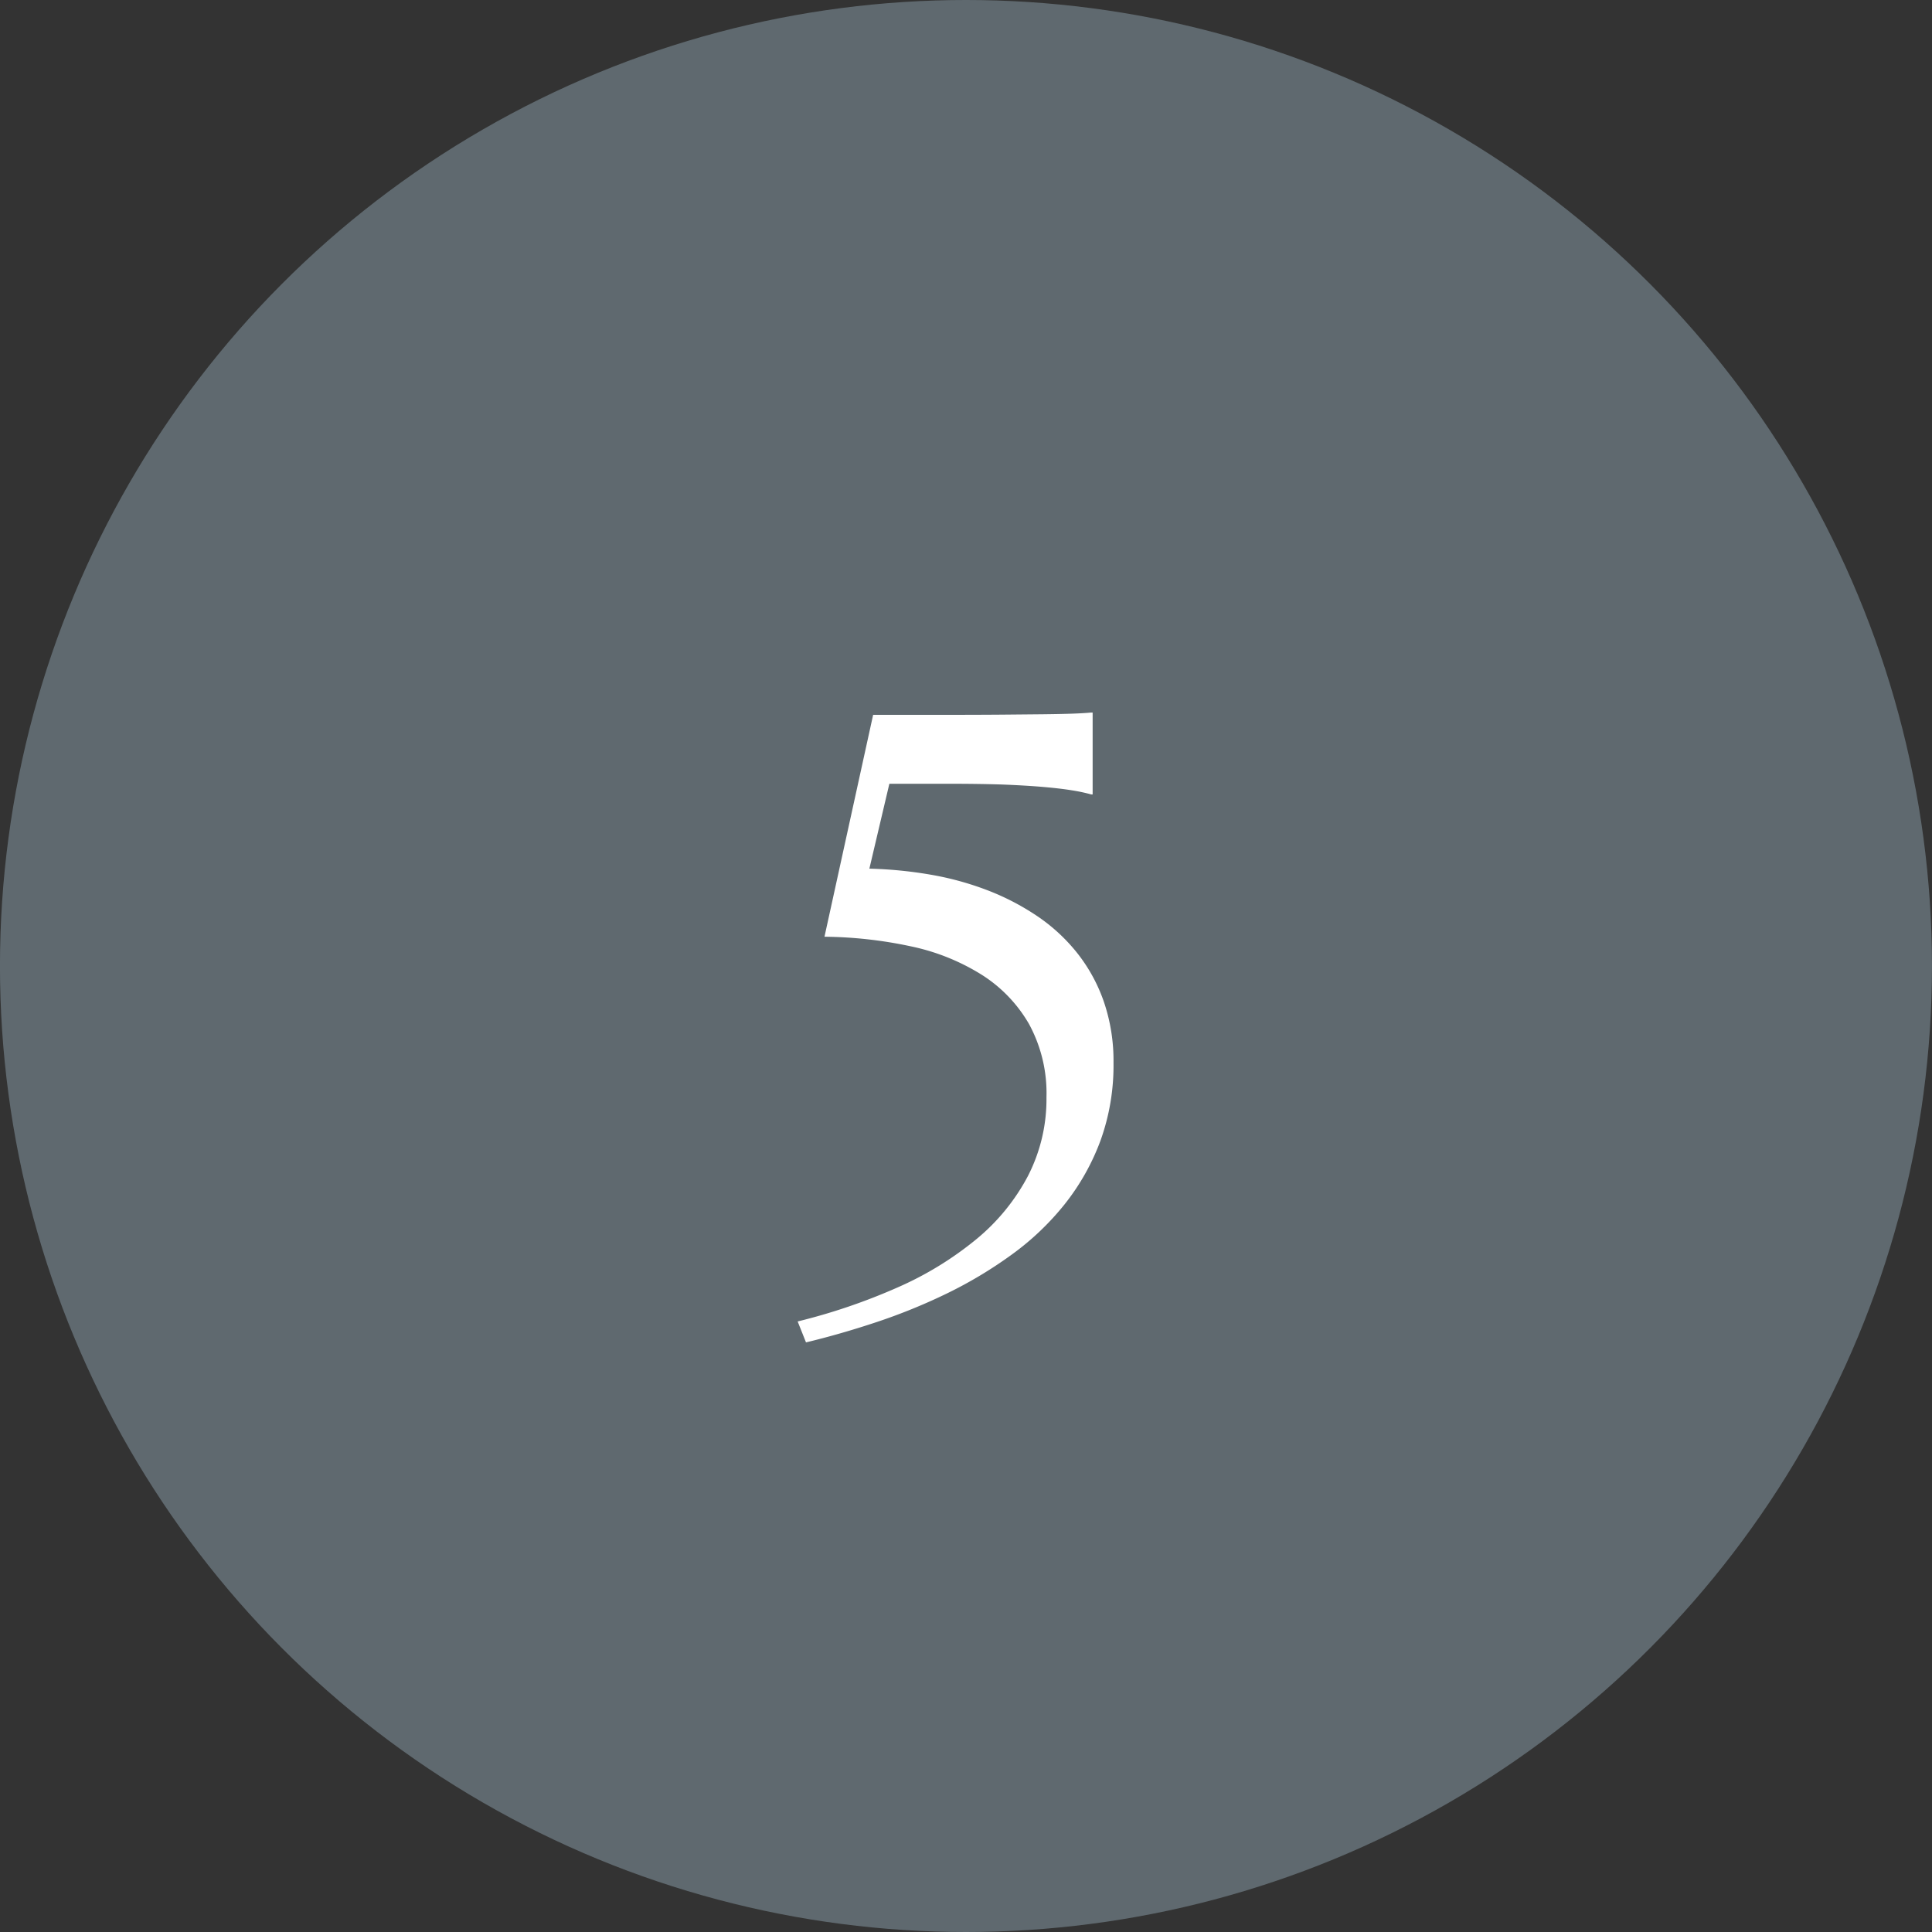 <svg xmlns="http://www.w3.org/2000/svg" width="60" height="60" viewBox="0 0 60 60">
  <rect x="0" y="0" width="60" height="60" fill="#333333" stroke="none"/>
  <g id="No.1" transform="translate(-786.229 -1375.227)">
    <circle id="楕円形_252" data-name="楕円形 252" cx="30" cy="30" r="30" transform="translate(786.228 1375.227)" fill="#5f696f"/>
    <path id="パス_41109" data-name="パス 41109" d="M-5.227,2.039A18.6,18.6,0,0,0-2.127.984,10.454,10.454,0,0,0,.316-.51,6.417,6.417,0,0,0,1.922-2.473,5.218,5.218,0,0,0,2.5-4.922,4.491,4.491,0,0,0,1.957-7.2,4.422,4.422,0,0,0,.486-8.73a6.745,6.745,0,0,0-2.191-.879,13.331,13.331,0,0,0-2.689-.3L-2.883-16.8H-.645q1,0,1.74-.006l1.283-.012q.539-.006.9-.018t.609-.035h.047v2.543H3.891a5.391,5.391,0,0,0-.609-.129q-.363-.059-.9-.105T1.1-14.637q-.744-.023-1.74-.023H-2.379L-3-12.023a13.025,13.025,0,0,1,1.875.182,9.37,9.37,0,0,1,1.77.48,7.692,7.692,0,0,1,1.564.809A5.558,5.558,0,0,1,3.457-9.4a5.144,5.144,0,0,1,.826,1.512A5.675,5.675,0,0,1,4.582-6a6.877,6.877,0,0,1-.41,2.438A7.172,7.172,0,0,1,3.059-1.594,8.409,8.409,0,0,1,1.418-.035a13.314,13.314,0,0,1-2,1.2,18.039,18.039,0,0,1-2.186.891q-1.125.375-2.2.633Z" transform="translate(816.228 1414.227)" fill="#fff"/>
  </g>
</svg>
